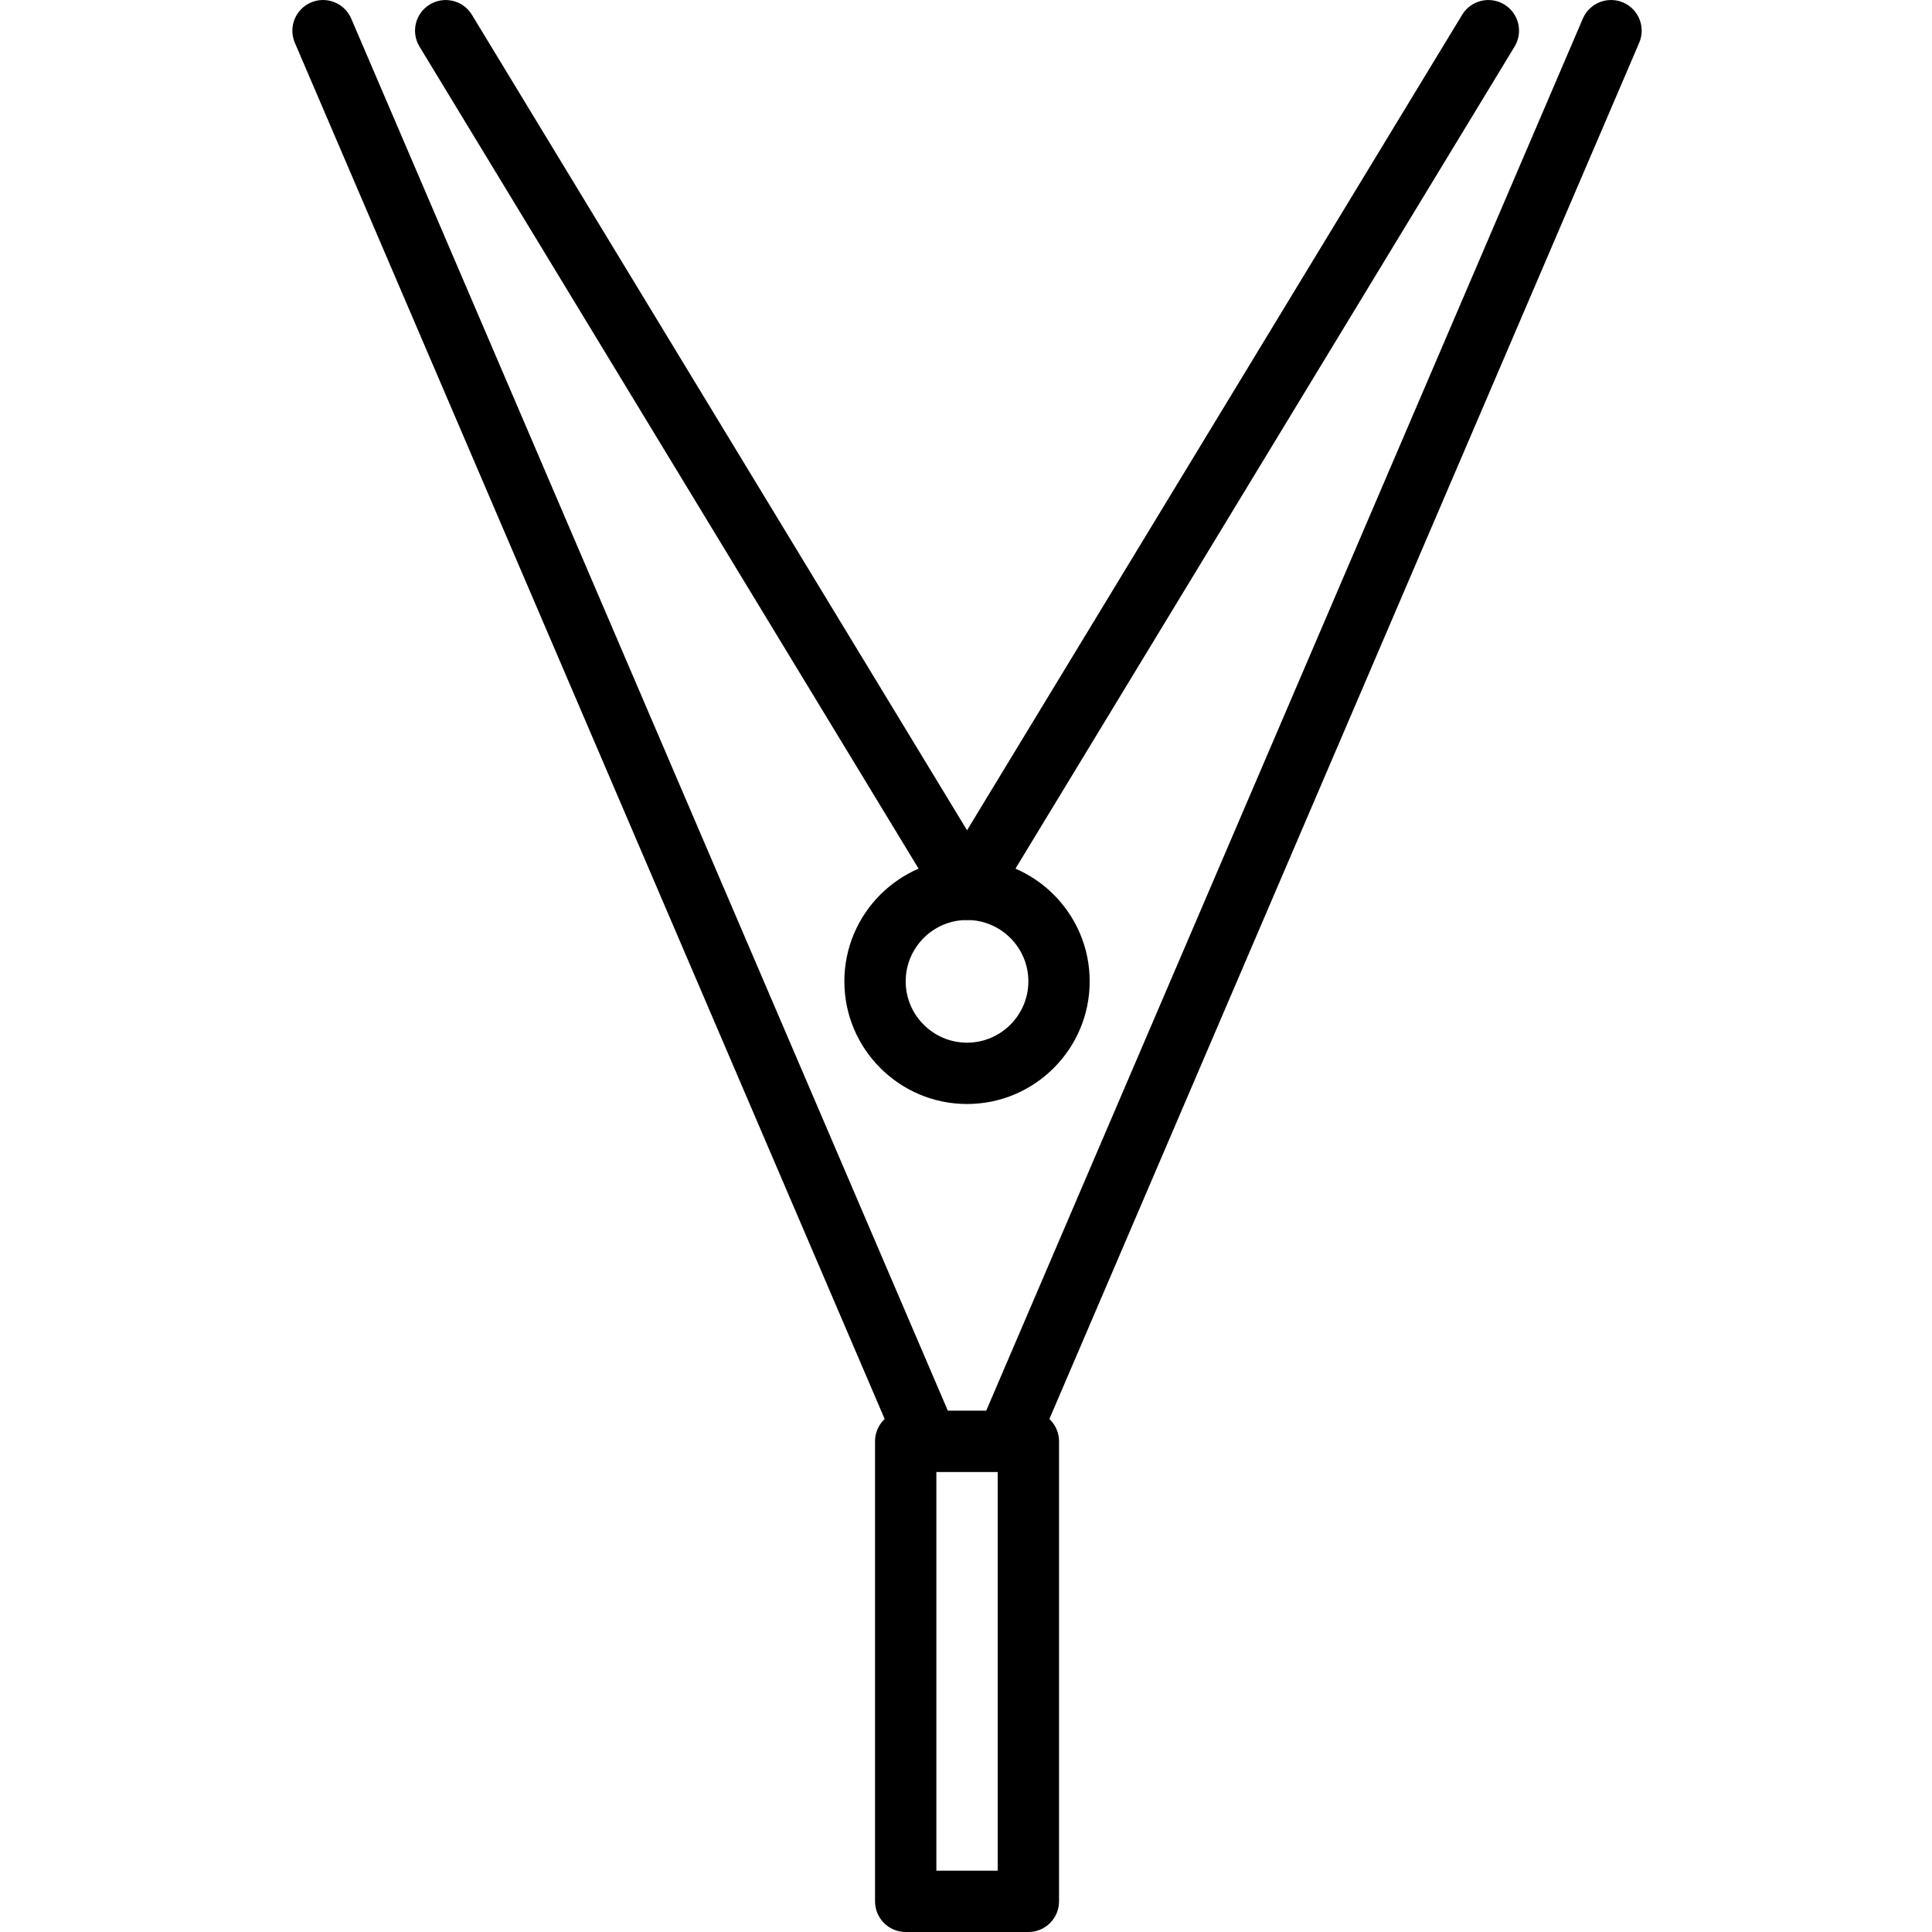 <svg height="430pt" viewBox="-65 0 430 430.082" width="430pt" xmlns="http://www.w3.org/2000/svg"><path d="m150.23 204.801c-2.387 0-4.602-1.242-5.836-3.281l-116.051-191.148c-1.961-3.223-.934-7.422 2.293-9.379 3.227-1.945 7.426-.926 9.371 2.293l110.223 181.539 110.219-181.539c1.949-3.223 6.152-4.238 9.371-2.293 3.23 1.957 4.254 6.156 2.297 9.379l-116.055 191.148c-1.234 2.039-3.449 3.281-5.832 3.281zm0 0"/><path d="m159.781 325.867c-.898 0-1.812-.18-2.684-.555-3.469-1.484-5.074-5.496-3.59-8.965l133.809-312.211c1.48-3.461 5.52-5.062 8.961-3.582 3.465 1.48 5.07 5.496 3.586 8.961l-133.805 312.211c-1.109 2.59-3.629 4.141-6.277 4.141zm0 0"/><path d="m140.656 325.828c-2.648 0-5.164-1.551-6.273-4.141l-133.789-312.168c-1.484-3.469.121-7.48 3.59-8.965 3.426-1.484 7.473.113 8.961 3.586l133.785 312.168c1.488 3.469-.117 7.48-3.586 8.965-.875.375-1.789.555-2.688.555zm0 0"/><path d="m150.23 245.762c-15.062 0-27.309-12.25-27.309-27.305 0-15.059 12.246-27.309 27.309-27.309 15.059 0 27.305 12.25 27.305 27.309 0 15.055-12.246 27.305-27.305 27.305zm0-40.961c-7.527 0-13.656 6.125-13.656 13.656 0 7.527 6.129 13.652 13.656 13.652 7.523 0 13.652-6.125 13.652-13.652 0-7.531-6.129-13.656-13.652-13.656zm0 0"/><path d="m163.883 430.082h-27.309c-3.773 0-6.824-3.055-6.824-6.828v-102.398c0-3.77 3.051-6.828 6.824-6.828h27.309c3.773 0 6.828 3.059 6.828 6.828v102.398c0 3.773-3.055 6.828-6.828 6.828zm-20.48-13.652h13.652v-88.746h-13.652zm0 0"/></svg>